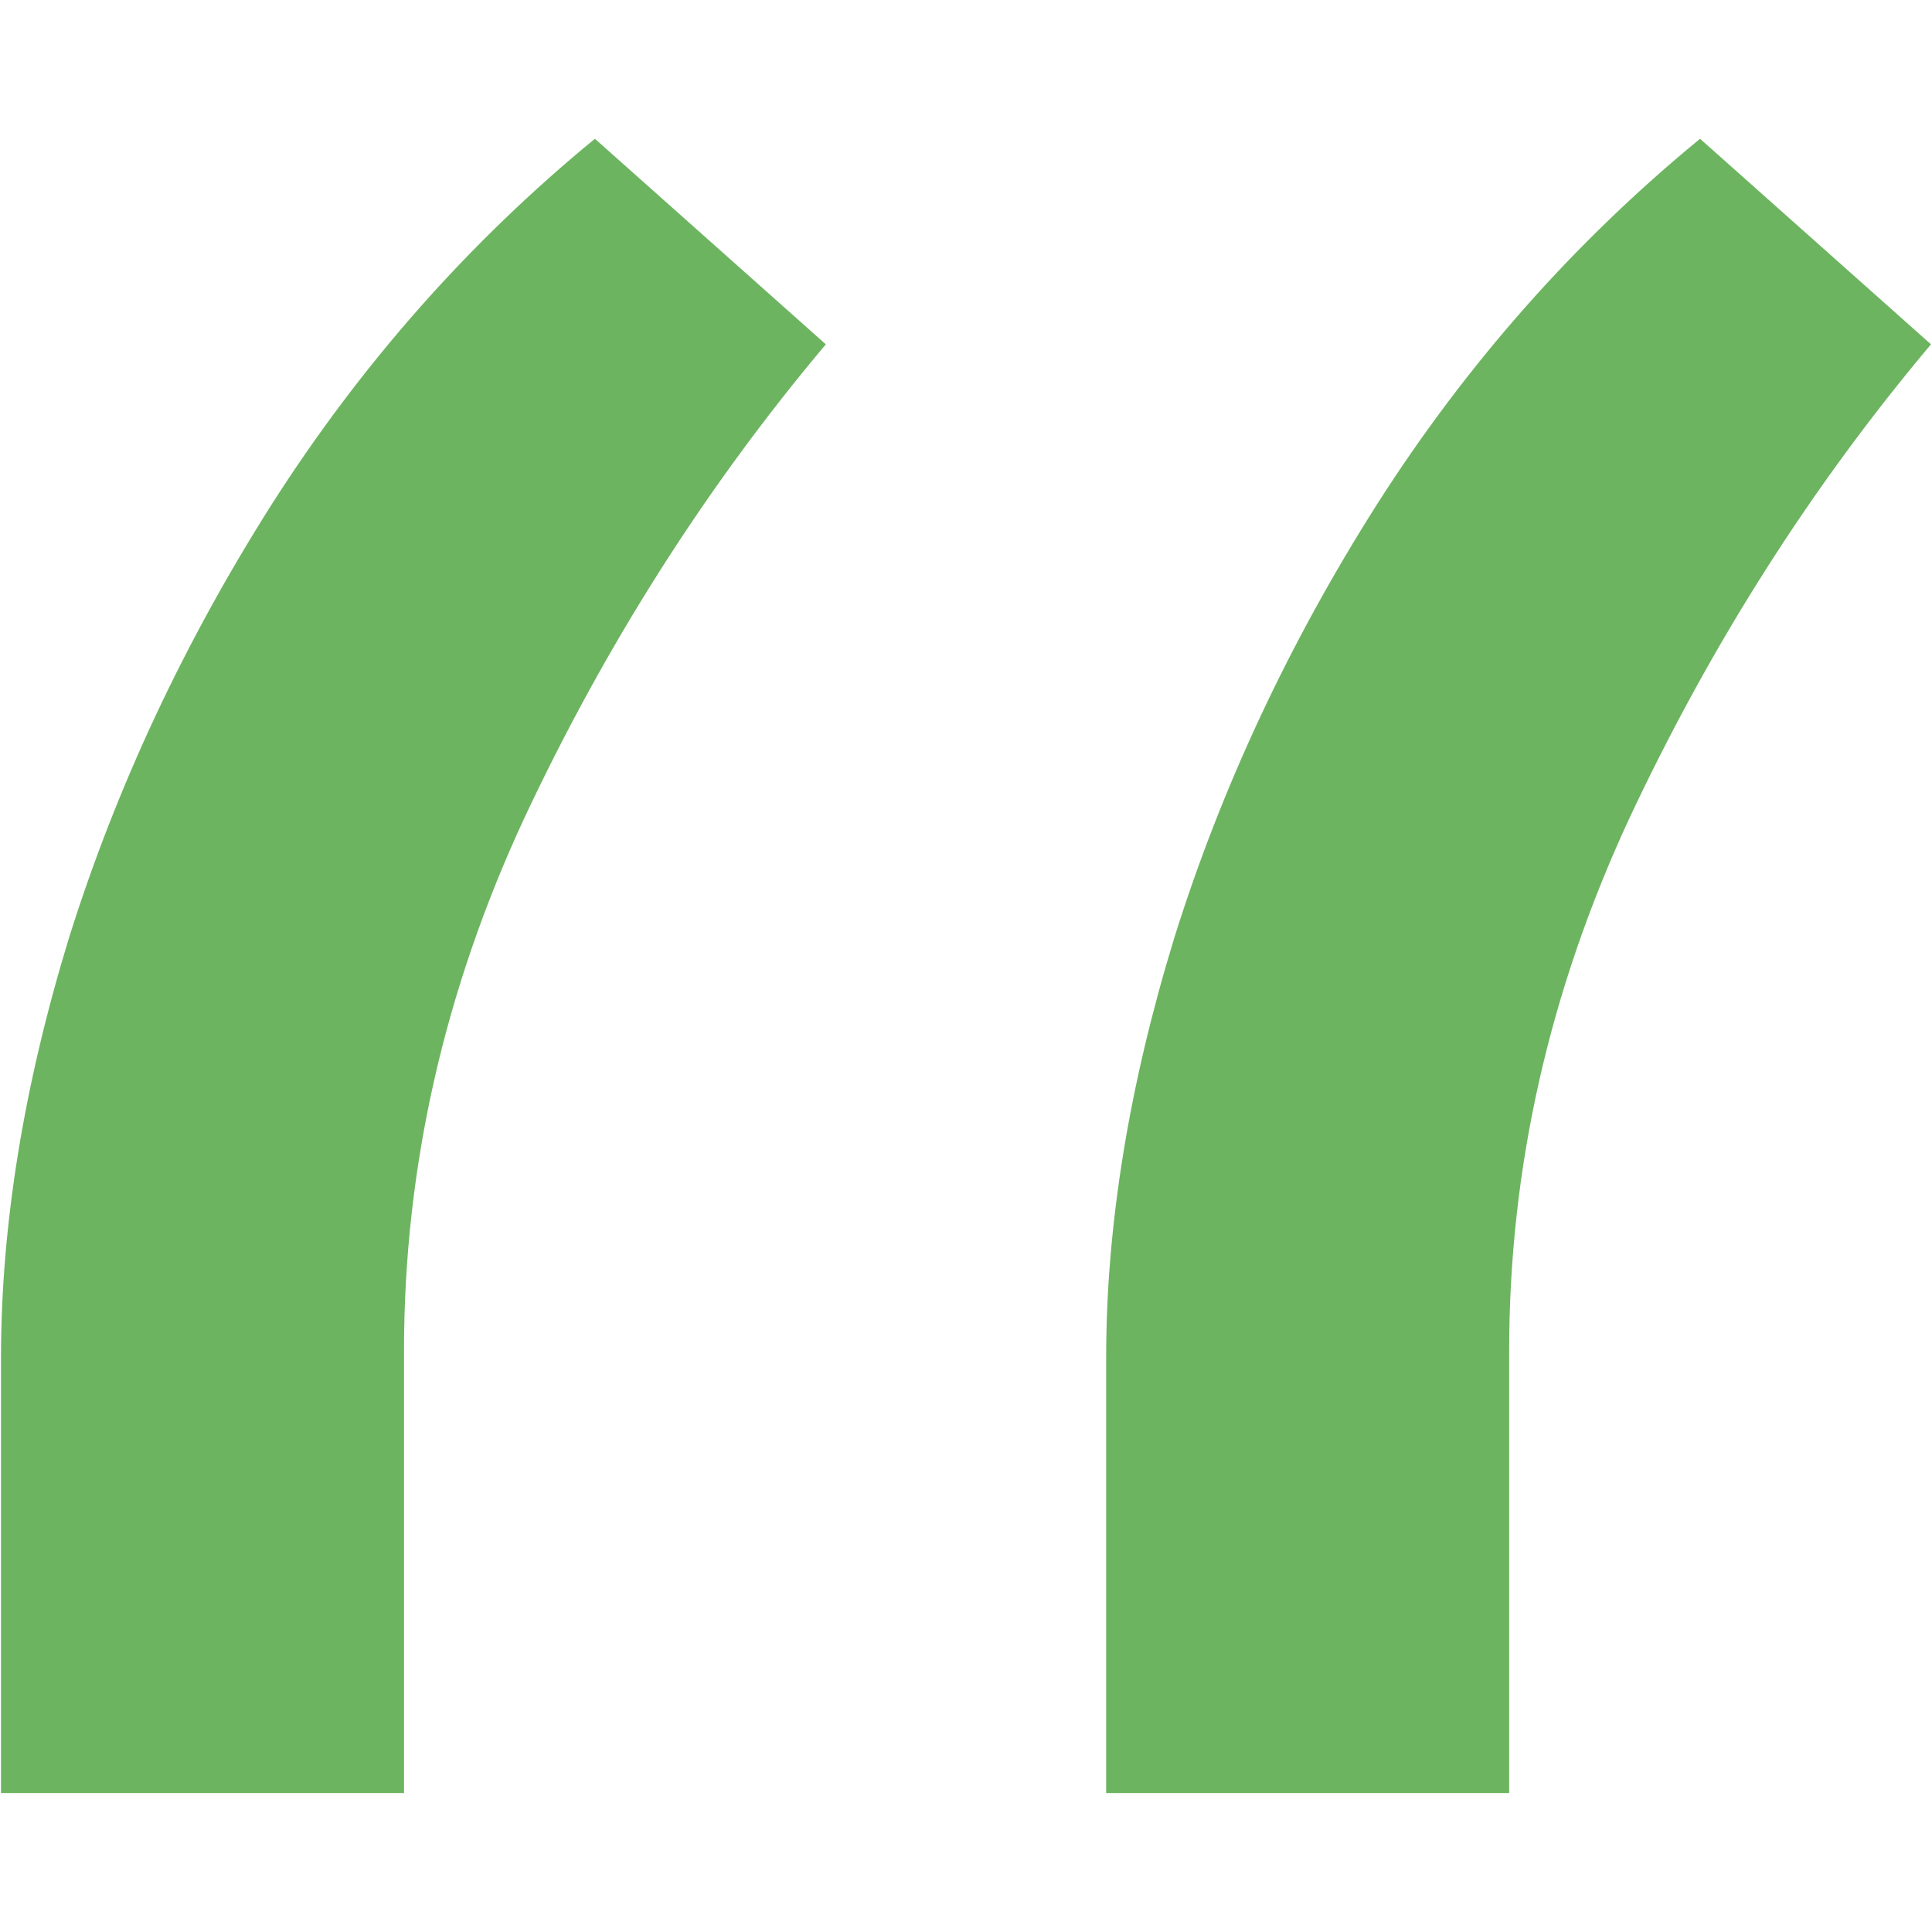 <svg xmlns="http://www.w3.org/2000/svg" xmlns:xlink="http://www.w3.org/1999/xlink" width="100" zoomAndPan="magnify" viewBox="0 0 75 75" height="100" preserveAspectRatio="xMidYMid meet" version="1.0"><defs><clipPath id="3ad9da458f"><path d="M 0 5.387 L 75 5.387 L 75 69.887 L 0 69.887 Z M 0 5.387 " clip-rule="nonzero"/></clipPath></defs><g clip-path="url(#3ad9da458f)"><path fill="#6db460" d="M 0.039 69.605 L 0.039 52.707 C 0.039 47.574 0.922 42.129 2.691 36.367 C 4.523 30.547 7.145 24.945 10.559 19.562 C 14.035 14.117 18.215 9.391 23.094 5.387 L 32.059 13.367 C 27.422 18.875 23.52 25.008 20.348 31.77 C 17.238 38.465 15.684 45.352 15.684 52.422 L 15.684 69.605 Z M 42.941 69.605 L 42.941 52.707 C 42.941 47.574 43.828 42.129 45.598 36.367 C 47.426 30.547 50.047 24.945 53.465 19.562 C 56.941 14.117 61.117 9.391 65.996 5.387 L 74.961 13.367 C 70.324 18.875 66.422 25.008 63.25 31.77 C 60.141 38.465 58.586 45.352 58.586 52.422 L 58.586 69.605 Z M 42.941 69.605 " fill-opacity="1" fill-rule="nonzero"/></g></svg>